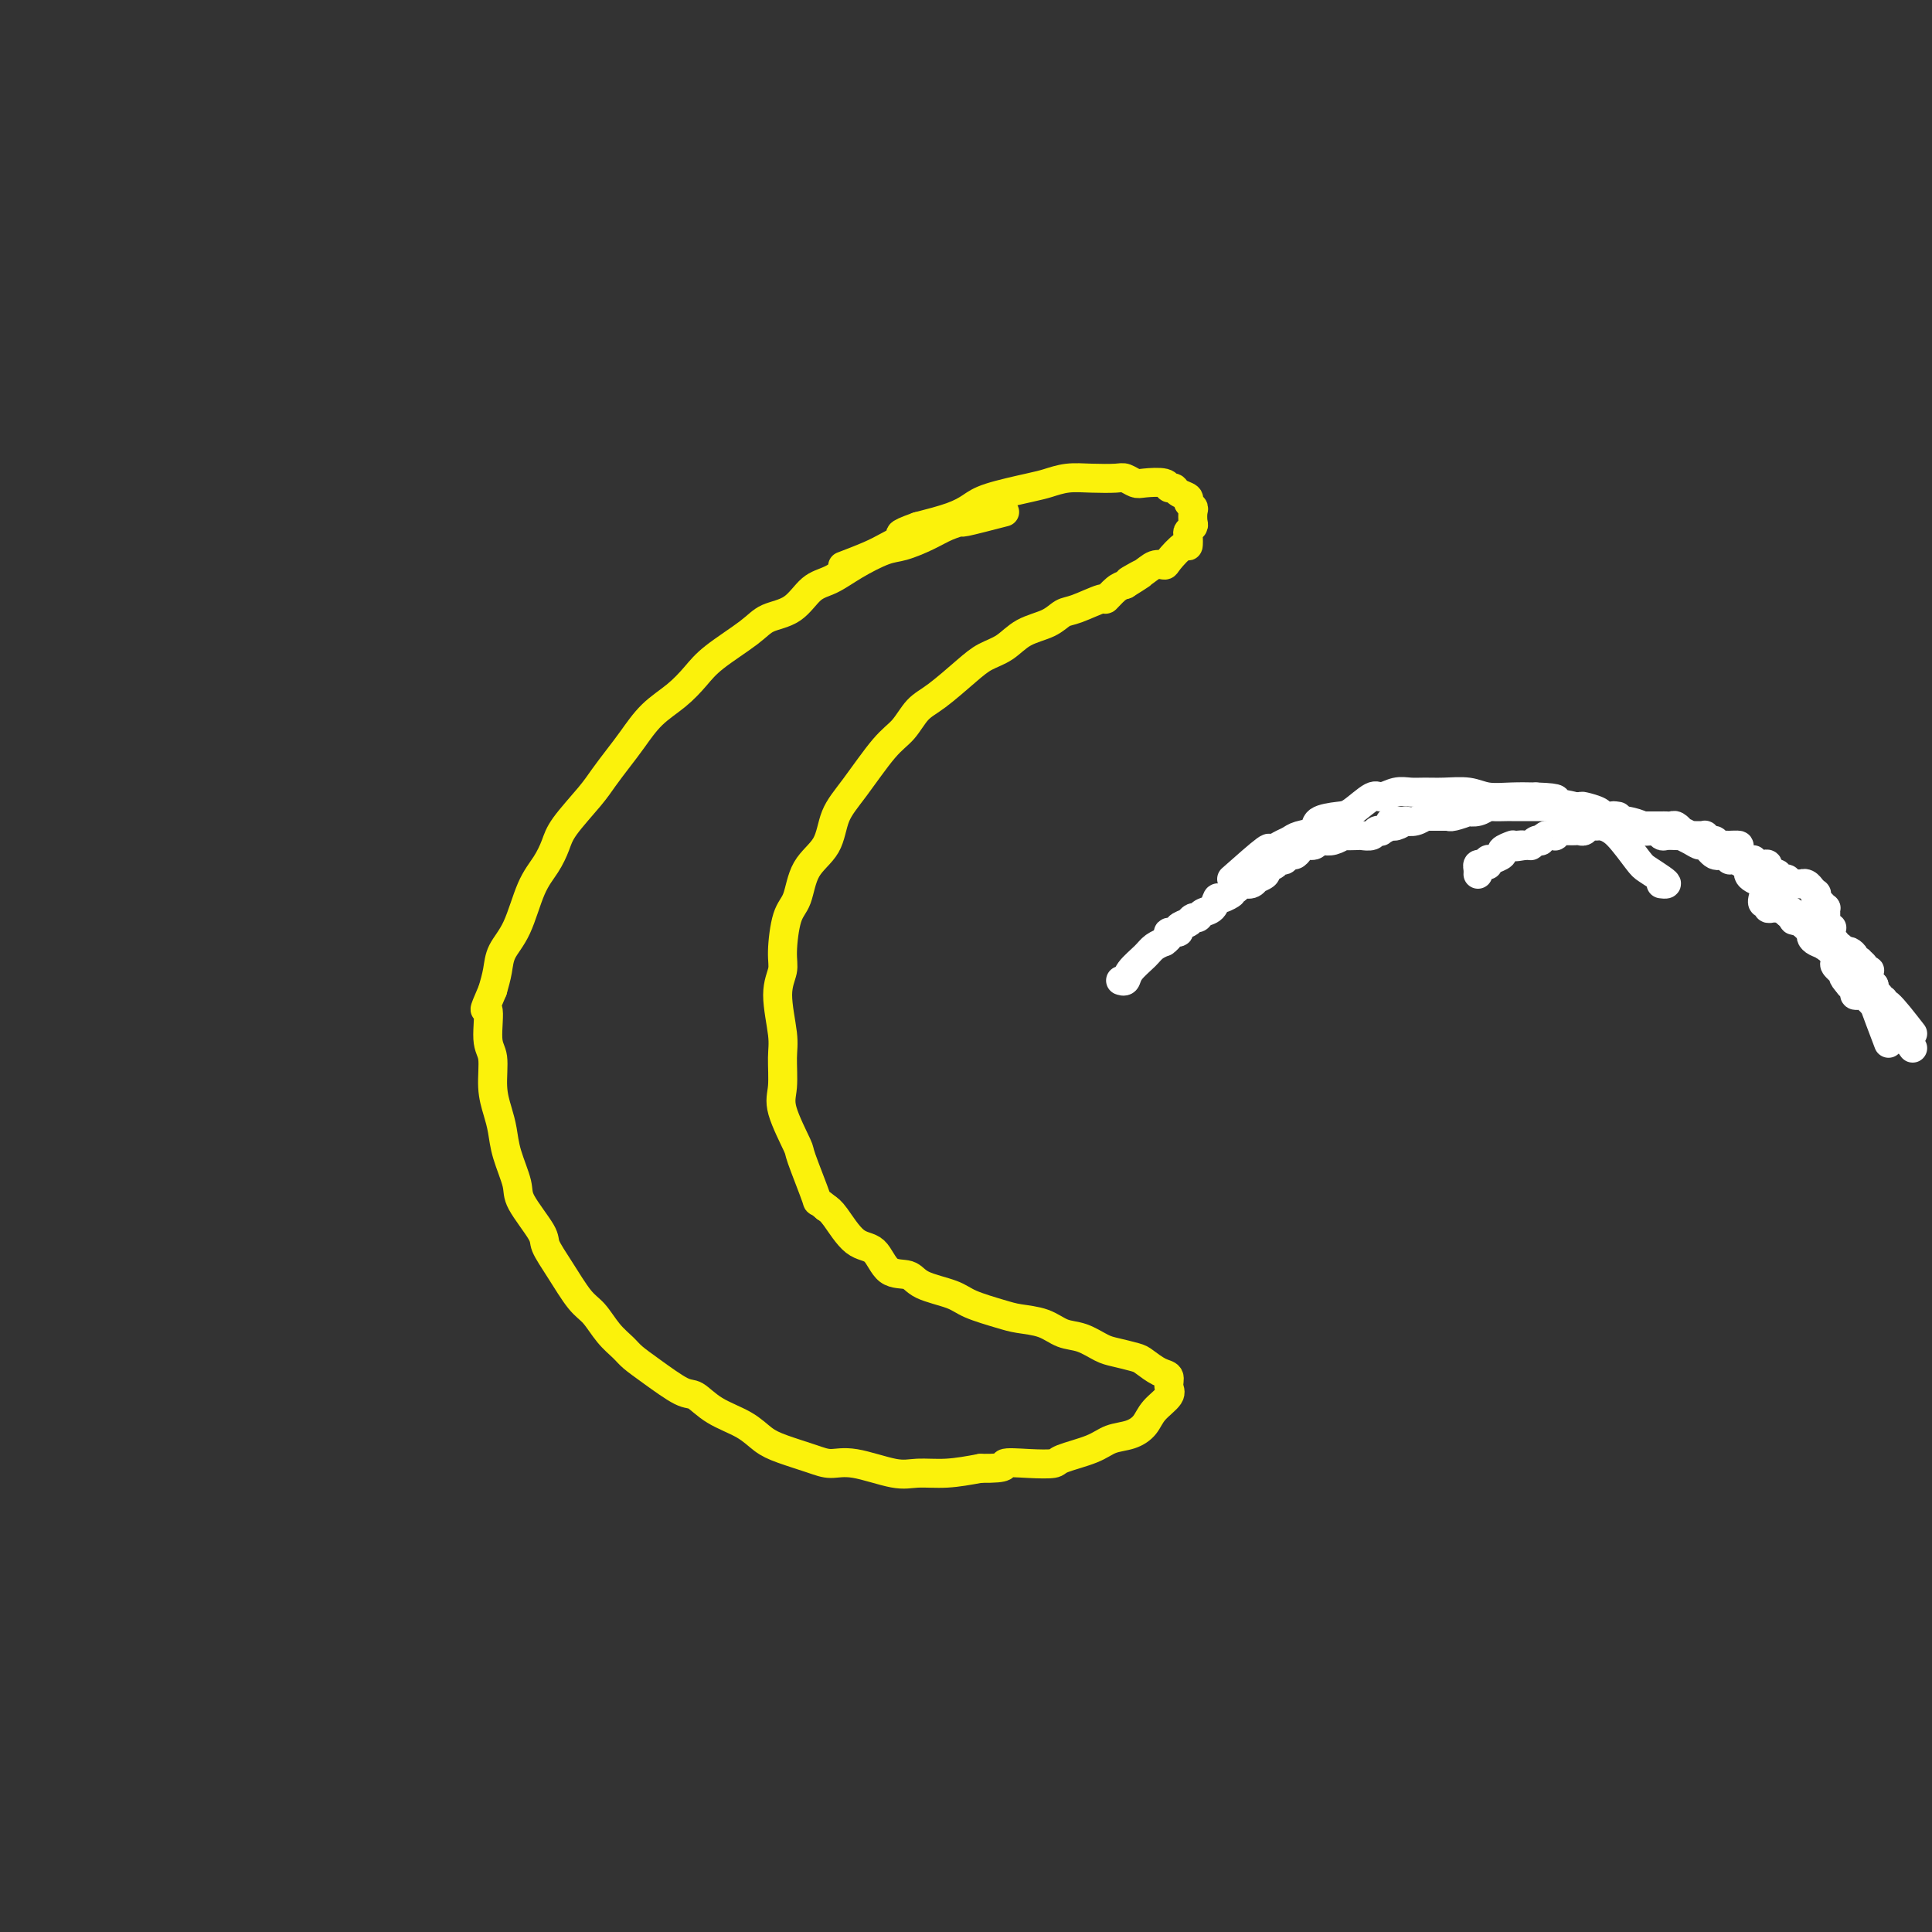 <svg viewBox='0 0 400 400' version='1.1' xmlns='http://www.w3.org/2000/svg' xmlns:xlink='http://www.w3.org/1999/xlink'><rect x="0" y="0" width="400" height="400" fill="#333333" stroke="none"/><g fill='none' stroke='#FFFFFF' stroke-width='6' stroke-linecap='round' stroke-linejoin='round'><path d='M396,217c-2.135,-2.950 -4.270,-5.900 -5,-7c-0.730,-1.100 -0.056,-0.350 0,0c0.056,0.350 -0.506,0.300 -1,0c-0.494,-0.300 -0.920,-0.850 -1,-1c-0.080,-0.150 0.186,0.100 0,0c-0.186,-0.100 -0.823,-0.549 -1,-1c-0.177,-0.451 0.106,-0.905 0,-1c-0.106,-0.095 -0.602,0.168 -1,0c-0.398,-0.168 -0.699,-0.767 -1,-1c-0.301,-0.233 -0.603,-0.101 -1,0c-0.397,0.101 -0.890,0.171 -1,0c-0.110,-0.171 0.163,-0.585 0,-1c-0.163,-0.415 -0.761,-0.833 -1,-1c-0.239,-0.167 -0.120,-0.084 0,0'/><path d='M383,204c-2.173,-2.400 -1.105,-1.899 -1,-2c0.105,-0.101 -0.755,-0.804 -1,-1c-0.245,-0.196 0.123,0.116 0,0c-0.123,-0.116 -0.736,-0.661 -1,-1c-0.264,-0.339 -0.179,-0.473 0,-1c0.179,-0.527 0.450,-1.445 0,-2c-0.450,-0.555 -1.622,-0.745 -2,-1c-0.378,-0.255 0.040,-0.575 0,-1c-0.040,-0.425 -0.536,-0.955 -1,-1c-0.464,-0.045 -0.897,0.395 -1,0c-0.103,-0.395 0.122,-1.625 0,-2c-0.122,-0.375 -0.592,0.106 -1,0c-0.408,-0.106 -0.753,-0.798 -1,-1c-0.247,-0.202 -0.395,0.086 -1,0c-0.605,-0.086 -1.668,-0.545 -2,-1c-0.332,-0.455 0.066,-0.907 0,-1c-0.066,-0.093 -0.596,0.172 -1,0c-0.404,-0.172 -0.682,-0.782 -1,-1c-0.318,-0.218 -0.678,-0.043 -1,0c-0.322,0.043 -0.608,-0.045 -1,0c-0.392,0.045 -0.890,0.222 -1,0c-0.110,-0.222 0.167,-0.844 0,-1c-0.167,-0.156 -0.777,0.154 -1,0c-0.223,-0.154 -0.060,-0.773 0,-1c0.060,-0.227 0.016,-0.061 0,0c-0.016,0.061 -0.005,0.017 0,0c0.005,-0.017 0.002,-0.009 0,0'/><path d='M396,214c-1.992,-2.566 -3.984,-5.131 -5,-6c-1.016,-0.869 -1.056,-0.040 -1,0c0.056,0.040 0.207,-0.707 0,-1c-0.207,-0.293 -0.774,-0.131 -1,0c-0.226,0.131 -0.113,0.232 0,0c0.113,-0.232 0.226,-0.797 0,-1c-0.226,-0.203 -0.793,-0.043 -1,0c-0.207,0.043 -0.056,-0.030 0,0c0.056,0.030 0.015,0.162 0,0c-0.015,-0.162 -0.004,-0.618 0,-1c0.004,-0.382 0.002,-0.691 0,-1'/><path d='M388,204c-1.464,-1.504 -1.125,-0.263 -1,0c0.125,0.263 0.034,-0.451 0,-1c-0.034,-0.549 -0.013,-0.932 0,-1c0.013,-0.068 0.018,0.178 0,0c-0.018,-0.178 -0.057,-0.780 0,-1c0.057,-0.220 0.212,-0.059 0,0c-0.212,0.059 -0.789,0.016 -1,0c-0.211,-0.016 -0.057,-0.004 0,0c0.057,0.004 0.015,0.002 0,0c-0.015,-0.002 -0.003,-0.003 0,0c0.003,0.003 -0.003,0.011 0,0c0.003,-0.011 0.016,-0.041 0,0c-0.016,0.041 -0.061,0.155 0,0c0.061,-0.155 0.227,-0.578 0,-1c-0.227,-0.422 -0.846,-0.844 -1,-1c-0.154,-0.156 0.156,-0.044 0,0c-0.156,0.044 -0.777,0.022 -1,0c-0.223,-0.022 -0.048,-0.045 0,0c0.048,0.045 -0.030,0.157 0,0c0.030,-0.157 0.167,-0.582 0,-1c-0.167,-0.418 -0.637,-0.830 -1,-1c-0.363,-0.170 -0.619,-0.098 -1,0c-0.381,0.098 -0.887,0.224 -1,0c-0.113,-0.224 0.167,-0.796 0,-1c-0.167,-0.204 -0.780,-0.040 -1,0c-0.220,0.040 -0.045,-0.045 0,0c0.045,0.045 -0.039,0.218 0,0c0.039,-0.218 0.203,-0.828 0,-1c-0.203,-0.172 -0.772,0.094 -1,0c-0.228,-0.094 -0.114,-0.547 0,-1'/><path d='M379,194c-1.409,-2.017 -0.430,-2.060 0,-2c0.430,0.060 0.311,0.224 0,0c-0.311,-0.224 -0.816,-0.834 -1,-1c-0.184,-0.166 -0.049,0.114 0,0c0.049,-0.114 0.010,-0.622 0,-1c-0.010,-0.378 0.008,-0.627 0,-1c-0.008,-0.373 -0.040,-0.869 0,-1c0.040,-0.131 0.154,0.105 0,0c-0.154,-0.105 -0.576,-0.549 -1,-1c-0.424,-0.451 -0.849,-0.909 -1,-1c-0.151,-0.091 -0.026,0.186 0,0c0.026,-0.186 -0.045,-0.833 0,-1c0.045,-0.167 0.205,0.148 0,0c-0.205,-0.148 -0.777,-0.758 -1,-1c-0.223,-0.242 -0.097,-0.118 0,0c0.097,0.118 0.167,0.228 0,0c-0.167,-0.228 -0.570,-0.793 -1,-1c-0.430,-0.207 -0.886,-0.055 -1,0c-0.114,0.055 0.114,0.015 0,0c-0.114,-0.015 -0.570,-0.003 -1,0c-0.430,0.003 -0.832,-0.003 -1,0c-0.168,0.003 -0.100,0.016 0,0c0.100,-0.016 0.233,-0.061 0,0c-0.233,0.061 -0.832,0.226 -1,0c-0.168,-0.226 0.096,-0.845 0,-1c-0.096,-0.155 -0.551,0.154 -1,0c-0.449,-0.154 -0.890,-0.772 -1,-1c-0.110,-0.228 0.111,-0.065 0,0c-0.111,0.065 -0.556,0.033 -1,0'/><path d='M367,181c-1.317,-0.477 -1.109,-0.668 -1,-1c0.109,-0.332 0.119,-0.805 0,-1c-0.119,-0.195 -0.365,-0.111 -1,0c-0.635,0.111 -1.657,0.250 -2,0c-0.343,-0.250 -0.008,-0.890 0,-1c0.008,-0.110 -0.312,0.310 -1,0c-0.688,-0.310 -1.742,-1.350 -2,-2c-0.258,-0.650 0.282,-0.910 0,-1c-0.282,-0.090 -1.385,-0.009 -2,0c-0.615,0.009 -0.743,-0.054 -1,0c-0.257,0.054 -0.642,0.225 -1,0c-0.358,-0.225 -0.687,-0.845 -1,-1c-0.313,-0.155 -0.608,0.155 -1,0c-0.392,-0.155 -0.880,-0.774 -1,-1c-0.120,-0.226 0.128,-0.060 0,0c-0.128,0.060 -0.630,0.012 -1,0c-0.370,-0.012 -0.606,0.012 -1,0c-0.394,-0.012 -0.946,-0.060 -1,0c-0.054,0.060 0.389,0.226 0,0c-0.389,-0.226 -1.610,-0.845 -2,-1c-0.390,-0.155 0.050,0.155 0,0c-0.050,-0.155 -0.591,-0.773 -1,-1c-0.409,-0.227 -0.687,-0.061 -1,0c-0.313,0.061 -0.661,0.016 -1,0c-0.339,-0.016 -0.668,-0.004 -1,0c-0.332,0.004 -0.667,0.001 -1,0c-0.333,-0.001 -0.664,-0.000 -1,0c-0.336,0.000 -0.678,0.000 -1,0c-0.322,-0.000 -0.625,-0.000 -1,0c-0.375,0.000 -0.821,0.000 -1,0c-0.179,-0.000 -0.089,-0.000 0,0'/><path d='M339,171c-4.796,-1.547 -2.787,-0.415 -2,0c0.787,0.415 0.351,0.111 0,0c-0.351,-0.111 -0.619,-0.030 -1,0c-0.381,0.030 -0.877,0.008 -1,0c-0.123,-0.008 0.126,-0.002 0,0c-0.126,0.002 -0.626,0.001 -1,0c-0.374,-0.001 -0.621,-0.000 -1,0c-0.379,0.000 -0.889,0.000 -1,0c-0.111,-0.000 0.178,-0.001 0,0c-0.178,0.001 -0.821,0.004 -1,0c-0.179,-0.004 0.107,-0.015 0,0c-0.107,0.015 -0.606,0.057 -1,0c-0.394,-0.057 -0.683,-0.211 -1,0c-0.317,0.211 -0.663,0.789 -1,1c-0.337,0.211 -0.664,0.057 -1,0c-0.336,-0.057 -0.681,-0.016 -1,0c-0.319,0.016 -0.611,0.008 -1,0c-0.389,-0.008 -0.874,-0.016 -1,0c-0.126,0.016 0.107,0.057 0,0c-0.107,-0.057 -0.553,-0.212 -1,0c-0.447,0.212 -0.894,0.793 -1,1c-0.106,0.207 0.130,0.042 0,0c-0.130,-0.042 -0.626,0.040 -1,0c-0.374,-0.040 -0.626,-0.203 -1,0c-0.374,0.203 -0.871,0.772 -1,1c-0.129,0.228 0.110,0.114 0,0c-0.110,-0.114 -0.568,-0.227 -1,0c-0.432,0.227 -0.837,0.793 -1,1c-0.163,0.207 -0.082,0.056 0,0c0.082,-0.056 0.166,-0.016 0,0c-0.166,0.016 -0.583,0.008 -1,0'/><path d='M316,175c-3.740,0.619 -1.588,0.165 -1,0c0.588,-0.165 -0.386,-0.041 -1,0c-0.614,0.041 -0.866,-0.000 -1,0c-0.134,0.000 -0.149,0.042 0,0c0.149,-0.042 0.461,-0.169 0,0c-0.461,0.169 -1.697,0.633 -2,1c-0.303,0.367 0.325,0.638 0,1c-0.325,0.362 -1.603,0.815 -2,1c-0.397,0.185 0.087,0.102 0,0c-0.087,-0.102 -0.745,-0.224 -1,0c-0.255,0.224 -0.107,0.795 0,1c0.107,0.205 0.172,0.045 0,0c-0.172,-0.045 -0.582,0.027 -1,0c-0.418,-0.027 -0.844,-0.151 -1,0c-0.156,0.151 -0.042,0.576 0,1c0.042,0.424 0.011,0.845 0,1c-0.011,0.155 -0.003,0.044 0,0c0.003,-0.044 0.002,-0.022 0,0'/><path d='M391,216c-1.292,-3.405 -2.584,-6.810 -3,-8c-0.416,-1.190 0.044,-0.164 0,0c-0.044,0.164 -0.590,-0.534 -1,-1c-0.410,-0.466 -0.682,-0.701 -1,-1c-0.318,-0.299 -0.680,-0.661 -1,-1c-0.320,-0.339 -0.598,-0.654 -1,-1c-0.402,-0.346 -0.929,-0.722 -1,-1c-0.071,-0.278 0.315,-0.460 0,-1c-0.315,-0.540 -1.331,-1.440 -2,-2c-0.669,-0.560 -0.992,-0.780 -1,-1c-0.008,-0.220 0.300,-0.440 0,-1c-0.300,-0.560 -1.208,-1.459 -2,-2c-0.792,-0.541 -1.469,-0.722 -2,-1c-0.531,-0.278 -0.915,-0.652 -1,-1c-0.085,-0.348 0.131,-0.671 0,-1c-0.131,-0.329 -0.609,-0.666 -1,-1c-0.391,-0.334 -0.696,-0.667 -1,-1'/><path d='M373,191c-3.265,-4.118 -2.428,-1.913 -2,-1c0.428,0.913 0.447,0.533 0,0c-0.447,-0.533 -1.360,-1.217 -2,-2c-0.640,-0.783 -1.008,-1.663 -1,-2c0.008,-0.337 0.392,-0.132 0,0c-0.392,0.132 -1.562,0.190 -2,0c-0.438,-0.190 -0.146,-0.628 0,-1c0.146,-0.372 0.145,-0.677 0,-1c-0.145,-0.323 -0.433,-0.664 -1,-1c-0.567,-0.336 -1.412,-0.669 -2,-1c-0.588,-0.331 -0.917,-0.662 -1,-1c-0.083,-0.338 0.081,-0.683 0,-1c-0.081,-0.317 -0.406,-0.605 -1,-1c-0.594,-0.395 -1.459,-0.898 -2,-1c-0.541,-0.102 -0.760,0.198 -1,0c-0.240,-0.198 -0.501,-0.893 -1,-1c-0.499,-0.107 -1.238,0.374 -2,0c-0.762,-0.374 -1.549,-1.603 -2,-2c-0.451,-0.397 -0.568,0.037 -1,0c-0.432,-0.037 -1.180,-0.546 -2,-1c-0.820,-0.454 -1.711,-0.853 -2,-1c-0.289,-0.147 0.024,-0.043 0,0c-0.024,0.043 -0.386,0.025 -1,0c-0.614,-0.025 -1.479,-0.059 -2,0c-0.521,0.059 -0.697,0.209 -1,0c-0.303,-0.209 -0.733,-0.778 -1,-1c-0.267,-0.222 -0.373,-0.098 -1,0c-0.627,0.098 -1.776,0.171 -2,0c-0.224,-0.171 0.478,-0.584 0,-1c-0.478,-0.416 -2.137,-0.833 -3,-1c-0.863,-0.167 -0.932,-0.083 -1,0'/><path d='M336,170c-3.755,-1.461 -1.644,-1.113 -1,-1c0.644,0.113 -0.179,-0.008 -1,0c-0.821,0.008 -1.641,0.146 -2,0c-0.359,-0.146 -0.258,-0.575 -1,-1c-0.742,-0.425 -2.327,-0.846 -3,-1c-0.673,-0.154 -0.435,-0.041 -1,0c-0.565,0.041 -1.934,0.011 -3,0c-1.066,-0.011 -1.829,-0.003 -2,0c-0.171,0.003 0.250,0.001 0,0c-0.250,-0.001 -1.170,-0.000 -2,0c-0.830,0.000 -1.568,-0.000 -2,0c-0.432,0.000 -0.557,0.000 -1,0c-0.443,-0.000 -1.203,-0.001 -2,0c-0.797,0.001 -1.630,0.004 -2,0c-0.370,-0.004 -0.275,-0.015 -1,0c-0.725,0.015 -2.268,0.056 -3,0c-0.732,-0.056 -0.651,-0.207 -1,0c-0.349,0.207 -1.127,0.774 -2,1c-0.873,0.226 -1.839,0.113 -2,0c-0.161,-0.113 0.485,-0.227 0,0c-0.485,0.227 -2.100,0.793 -3,1c-0.900,0.207 -1.085,0.055 -1,0c0.085,-0.055 0.439,-0.015 0,0c-0.439,0.015 -1.671,0.003 -2,0c-0.329,-0.003 0.246,0.003 0,0c-0.246,-0.003 -1.313,-0.015 -2,0c-0.687,0.015 -0.993,0.056 -1,0c-0.007,-0.056 0.287,-0.211 0,0c-0.287,0.211 -1.154,0.788 -2,1c-0.846,0.212 -1.670,0.061 -2,0c-0.330,-0.061 -0.165,-0.030 0,0'/><path d='M291,170c-5.897,0.399 -2.140,-0.103 -1,0c1.140,0.103 -0.339,0.811 -1,1c-0.661,0.189 -0.505,-0.142 -1,0c-0.495,0.142 -1.643,0.756 -2,1c-0.357,0.244 0.075,0.118 0,0c-0.075,-0.118 -0.659,-0.227 -1,0c-0.341,0.227 -0.440,0.792 -1,1c-0.560,0.208 -1.581,0.059 -2,0c-0.419,-0.059 -0.234,-0.030 -1,0c-0.766,0.030 -2.482,0.059 -3,0c-0.518,-0.059 0.160,-0.208 0,0c-0.160,0.208 -1.160,0.773 -2,1c-0.840,0.227 -1.520,0.116 -2,0c-0.480,-0.116 -0.758,-0.237 -1,0c-0.242,0.237 -0.446,0.833 -1,1c-0.554,0.167 -1.458,-0.095 -2,0c-0.542,0.095 -0.722,0.547 -1,1c-0.278,0.453 -0.652,0.906 -1,1c-0.348,0.094 -0.668,-0.172 -1,0c-0.332,0.172 -0.675,0.781 -1,1c-0.325,0.219 -0.631,0.048 -1,0c-0.369,-0.048 -0.801,0.028 -1,0c-0.199,-0.028 -0.166,-0.161 0,0c0.166,0.161 0.466,0.617 0,1c-0.466,0.383 -1.696,0.695 -2,1c-0.304,0.305 0.318,0.603 0,1c-0.318,0.397 -1.577,0.894 -2,1c-0.423,0.106 -0.010,-0.178 0,0c0.010,0.178 -0.382,0.817 -1,1c-0.618,0.183 -1.462,-0.091 -2,0c-0.538,0.091 -0.769,0.545 -1,1'/><path d='M256,184c-2.285,1.550 -0.997,0.926 -1,1c-0.003,0.074 -1.296,0.847 -2,1c-0.704,0.153 -0.818,-0.314 -1,0c-0.182,0.314 -0.431,1.408 -1,2c-0.569,0.592 -1.460,0.681 -2,1c-0.540,0.319 -0.731,0.869 -1,1c-0.269,0.131 -0.616,-0.158 -1,0c-0.384,0.158 -0.805,0.764 -1,1c-0.195,0.236 -0.165,0.101 0,0c0.165,-0.101 0.466,-0.168 0,0c-0.466,0.168 -1.698,0.571 -2,1c-0.302,0.429 0.327,0.885 0,1c-0.327,0.115 -1.611,-0.110 -2,0c-0.389,0.110 0.115,0.556 0,1c-0.115,0.444 -0.850,0.885 -1,1c-0.150,0.115 0.287,-0.095 0,0c-0.287,0.095 -1.296,0.495 -2,1c-0.704,0.505 -1.103,1.116 -2,2c-0.897,0.884 -2.292,2.041 -3,3c-0.708,0.959 -0.729,1.720 -1,2c-0.271,0.280 -0.792,0.080 -1,0c-0.208,-0.080 -0.104,-0.040 0,0'/><path d='M255,182c2.892,-2.560 5.785,-5.120 7,-6c1.215,-0.880 0.754,-0.080 1,0c0.246,0.080 1.201,-0.559 2,-1c0.799,-0.441 1.443,-0.682 2,-1c0.557,-0.318 1.029,-0.713 2,-1c0.971,-0.287 2.442,-0.467 3,-1c0.558,-0.533 0.203,-1.420 1,-2c0.797,-0.580 2.744,-0.853 4,-1c1.256,-0.147 1.820,-0.169 3,-1c1.180,-0.831 2.976,-2.471 4,-3c1.024,-0.529 1.276,0.055 2,0c0.724,-0.055 1.919,-0.748 3,-1c1.081,-0.252 2.048,-0.064 3,0c0.952,0.064 1.888,0.003 3,0c1.112,-0.003 2.400,0.052 4,0c1.600,-0.052 3.511,-0.210 5,0c1.489,0.210 2.555,0.787 4,1c1.445,0.213 3.270,0.061 5,0c1.730,-0.061 3.365,-0.030 5,0'/><path d='M318,165c5.961,0.191 3.864,0.667 4,1c0.136,0.333 2.505,0.523 4,1c1.495,0.477 2.114,1.240 3,2c0.886,0.760 2.037,1.517 3,2c0.963,0.483 1.737,0.694 3,2c1.263,1.306 3.014,3.709 4,5c0.986,1.291 1.206,1.470 2,2c0.794,0.530 2.160,1.410 3,2c0.840,0.590 1.153,0.890 1,1c-0.153,0.110 -0.772,0.030 -1,0c-0.228,-0.030 -0.065,-0.008 0,0c0.065,0.008 0.033,0.004 0,0'/></g>
<g fill='none' stroke='#FBF20B' stroke-width='6' stroke-linecap='round' stroke-linejoin='round'><path d='M208,106c-3.336,0.864 -6.672,1.727 -8,2c-1.328,0.273 -0.650,-0.045 -1,0c-0.350,0.045 -1.730,0.451 -3,1c-1.270,0.549 -2.429,1.239 -4,2c-1.571,0.761 -3.554,1.591 -5,2c-1.446,0.409 -2.356,0.396 -4,1c-1.644,0.604 -4.022,1.824 -6,3c-1.978,1.176 -3.554,2.308 -5,3c-1.446,0.692 -2.761,0.943 -4,2c-1.239,1.057 -2.403,2.918 -4,4c-1.597,1.082 -3.626,1.384 -5,2c-1.374,0.616 -2.093,1.545 -4,3c-1.907,1.455 -5.003,3.435 -7,5c-1.997,1.565 -2.894,2.714 -4,4c-1.106,1.286 -2.421,2.707 -4,4c-1.579,1.293 -3.421,2.458 -5,4c-1.579,1.542 -2.896,3.462 -4,5c-1.104,1.538 -1.997,2.693 -3,4c-1.003,1.307 -2.116,2.765 -3,4c-0.884,1.235 -1.538,2.248 -3,4c-1.462,1.752 -3.731,4.243 -5,6c-1.269,1.757 -1.538,2.780 -2,4c-0.462,1.220 -1.118,2.636 -2,4c-0.882,1.364 -1.990,2.675 -3,5c-1.010,2.325 -1.920,5.664 -3,8c-1.080,2.336 -2.329,3.667 -3,5c-0.671,1.333 -0.763,2.666 -1,4c-0.237,1.334 -0.618,2.667 -1,4'/><path d='M102,205c-2.530,5.845 -1.354,3.459 -1,4c0.354,0.541 -0.112,4.009 0,6c0.112,1.991 0.802,2.505 1,4c0.198,1.495 -0.097,3.972 0,6c0.097,2.028 0.586,3.607 1,5c0.414,1.393 0.752,2.600 1,4c0.248,1.400 0.404,2.992 1,5c0.596,2.008 1.632,4.432 2,6c0.368,1.568 0.069,2.279 1,4c0.931,1.721 3.092,4.451 4,6c0.908,1.549 0.564,1.916 1,3c0.436,1.084 1.654,2.885 3,5c1.346,2.115 2.821,4.544 4,6c1.179,1.456 2.063,1.939 3,3c0.937,1.061 1.928,2.702 3,4c1.072,1.298 2.226,2.254 3,3c0.774,0.746 1.170,1.281 2,2c0.830,0.719 2.094,1.623 4,3c1.906,1.377 4.453,3.226 6,4c1.547,0.774 2.095,0.472 3,1c0.905,0.528 2.167,1.885 4,3c1.833,1.115 4.236,1.988 6,3c1.764,1.012 2.887,2.164 4,3c1.113,0.836 2.216,1.356 4,2c1.784,0.644 4.250,1.412 6,2c1.750,0.588 2.783,0.995 4,1c1.217,0.005 2.616,-0.394 5,0c2.384,0.394 5.752,1.580 8,2c2.248,0.420 3.374,0.075 5,0c1.626,-0.075 3.750,0.122 6,0c2.250,-0.122 4.625,-0.561 7,-1'/><path d='M203,304c6.322,0.085 4.628,-0.701 5,-1c0.372,-0.299 2.812,-0.111 5,0c2.188,0.111 4.126,0.147 5,0c0.874,-0.147 0.685,-0.475 2,-1c1.315,-0.525 4.132,-1.245 6,-2c1.868,-0.755 2.785,-1.543 4,-2c1.215,-0.457 2.728,-0.583 4,-1c1.272,-0.417 2.304,-1.124 3,-2c0.696,-0.876 1.057,-1.921 2,-3c0.943,-1.079 2.467,-2.191 3,-3c0.533,-0.809 0.076,-1.316 0,-2c-0.076,-0.684 0.230,-1.546 0,-2c-0.230,-0.454 -0.994,-0.502 -2,-1c-1.006,-0.498 -2.253,-1.447 -3,-2c-0.747,-0.553 -0.993,-0.710 -2,-1c-1.007,-0.290 -2.774,-0.711 -4,-1c-1.226,-0.289 -1.910,-0.445 -3,-1c-1.090,-0.555 -2.585,-1.510 -4,-2c-1.415,-0.490 -2.749,-0.515 -4,-1c-1.251,-0.485 -2.418,-1.428 -4,-2c-1.582,-0.572 -3.579,-0.772 -5,-1c-1.421,-0.228 -2.266,-0.485 -4,-1c-1.734,-0.515 -4.358,-1.287 -6,-2c-1.642,-0.713 -2.301,-1.368 -4,-2c-1.699,-0.632 -4.439,-1.240 -6,-2c-1.561,-0.760 -1.945,-1.671 -3,-2c-1.055,-0.329 -2.783,-0.077 -4,-1c-1.217,-0.923 -1.924,-3.021 -3,-4c-1.076,-0.979 -2.520,-0.841 -4,-2c-1.480,-1.159 -2.994,-3.617 -4,-5c-1.006,-1.383 -1.503,-1.692 -2,-2'/><path d='M171,250c-2.285,-2.001 -1.498,-0.504 -2,-2c-0.502,-1.496 -2.292,-5.986 -3,-8c-0.708,-2.014 -0.332,-1.553 -1,-3c-0.668,-1.447 -2.380,-4.802 -3,-7c-0.620,-2.198 -0.148,-3.239 0,-5c0.148,-1.761 -0.027,-4.242 0,-6c0.027,-1.758 0.258,-2.792 0,-5c-0.258,-2.208 -1.005,-5.589 -1,-8c0.005,-2.411 0.762,-3.852 1,-5c0.238,-1.148 -0.042,-2.002 0,-4c0.042,-1.998 0.405,-5.138 1,-7c0.595,-1.862 1.423,-2.444 2,-4c0.577,-1.556 0.902,-4.086 2,-6c1.098,-1.914 2.969,-3.210 4,-5c1.031,-1.790 1.224,-4.072 2,-6c0.776,-1.928 2.137,-3.500 4,-6c1.863,-2.500 4.228,-5.926 6,-8c1.772,-2.074 2.952,-2.797 4,-4c1.048,-1.203 1.964,-2.888 3,-4c1.036,-1.112 2.194,-1.653 4,-3c1.806,-1.347 4.262,-3.501 6,-5c1.738,-1.499 2.759,-2.342 4,-3c1.241,-0.658 2.703,-1.131 4,-2c1.297,-0.869 2.429,-2.136 4,-3c1.571,-0.864 3.582,-1.326 5,-2c1.418,-0.674 2.242,-1.560 3,-2c0.758,-0.440 1.449,-0.433 3,-1c1.551,-0.567 3.962,-1.709 5,-2c1.038,-0.291 0.702,0.268 1,0c0.298,-0.268 1.228,-1.362 2,-2c0.772,-0.638 1.386,-0.819 2,-1'/><path d='M233,121c6.798,-4.221 2.292,-1.773 1,-1c-1.292,0.773 0.631,-0.130 2,-1c1.369,-0.870 2.185,-1.706 3,-2c0.815,-0.294 1.630,-0.047 2,0c0.370,0.047 0.294,-0.106 1,-1c0.706,-0.894 2.193,-2.530 3,-3c0.807,-0.470 0.934,0.226 1,0c0.066,-0.226 0.070,-1.374 0,-2c-0.070,-0.626 -0.214,-0.731 0,-1c0.214,-0.269 0.785,-0.702 1,-1c0.215,-0.298 0.074,-0.461 0,-1c-0.074,-0.539 -0.079,-1.454 0,-2c0.079,-0.546 0.243,-0.725 0,-1c-0.243,-0.275 -0.892,-0.647 -1,-1c-0.108,-0.353 0.325,-0.687 0,-1c-0.325,-0.313 -1.407,-0.606 -2,-1c-0.593,-0.394 -0.697,-0.889 -1,-1c-0.303,-0.111 -0.806,0.163 -1,0c-0.194,-0.163 -0.080,-0.762 -1,-1c-0.920,-0.238 -2.874,-0.116 -4,0c-1.126,0.116 -1.424,0.226 -2,0c-0.576,-0.226 -1.432,-0.790 -2,-1c-0.568,-0.210 -0.850,-0.068 -2,0c-1.150,0.068 -3.168,0.063 -5,0c-1.832,-0.063 -3.477,-0.183 -5,0c-1.523,0.183 -2.926,0.668 -4,1c-1.074,0.332 -1.821,0.512 -4,1c-2.179,0.488 -5.790,1.286 -8,2c-2.210,0.714 -3.018,1.346 -4,2c-0.982,0.654 -2.138,1.330 -4,2c-1.862,0.670 -4.431,1.335 -7,2'/><path d='M190,109c-5.337,1.903 -3.179,1.659 -3,2c0.179,0.341 -1.622,1.267 -3,2c-1.378,0.733 -2.332,1.274 -4,2c-1.668,0.726 -4.048,1.636 -5,2c-0.952,0.364 -0.476,0.182 0,0'/></g>
</svg>